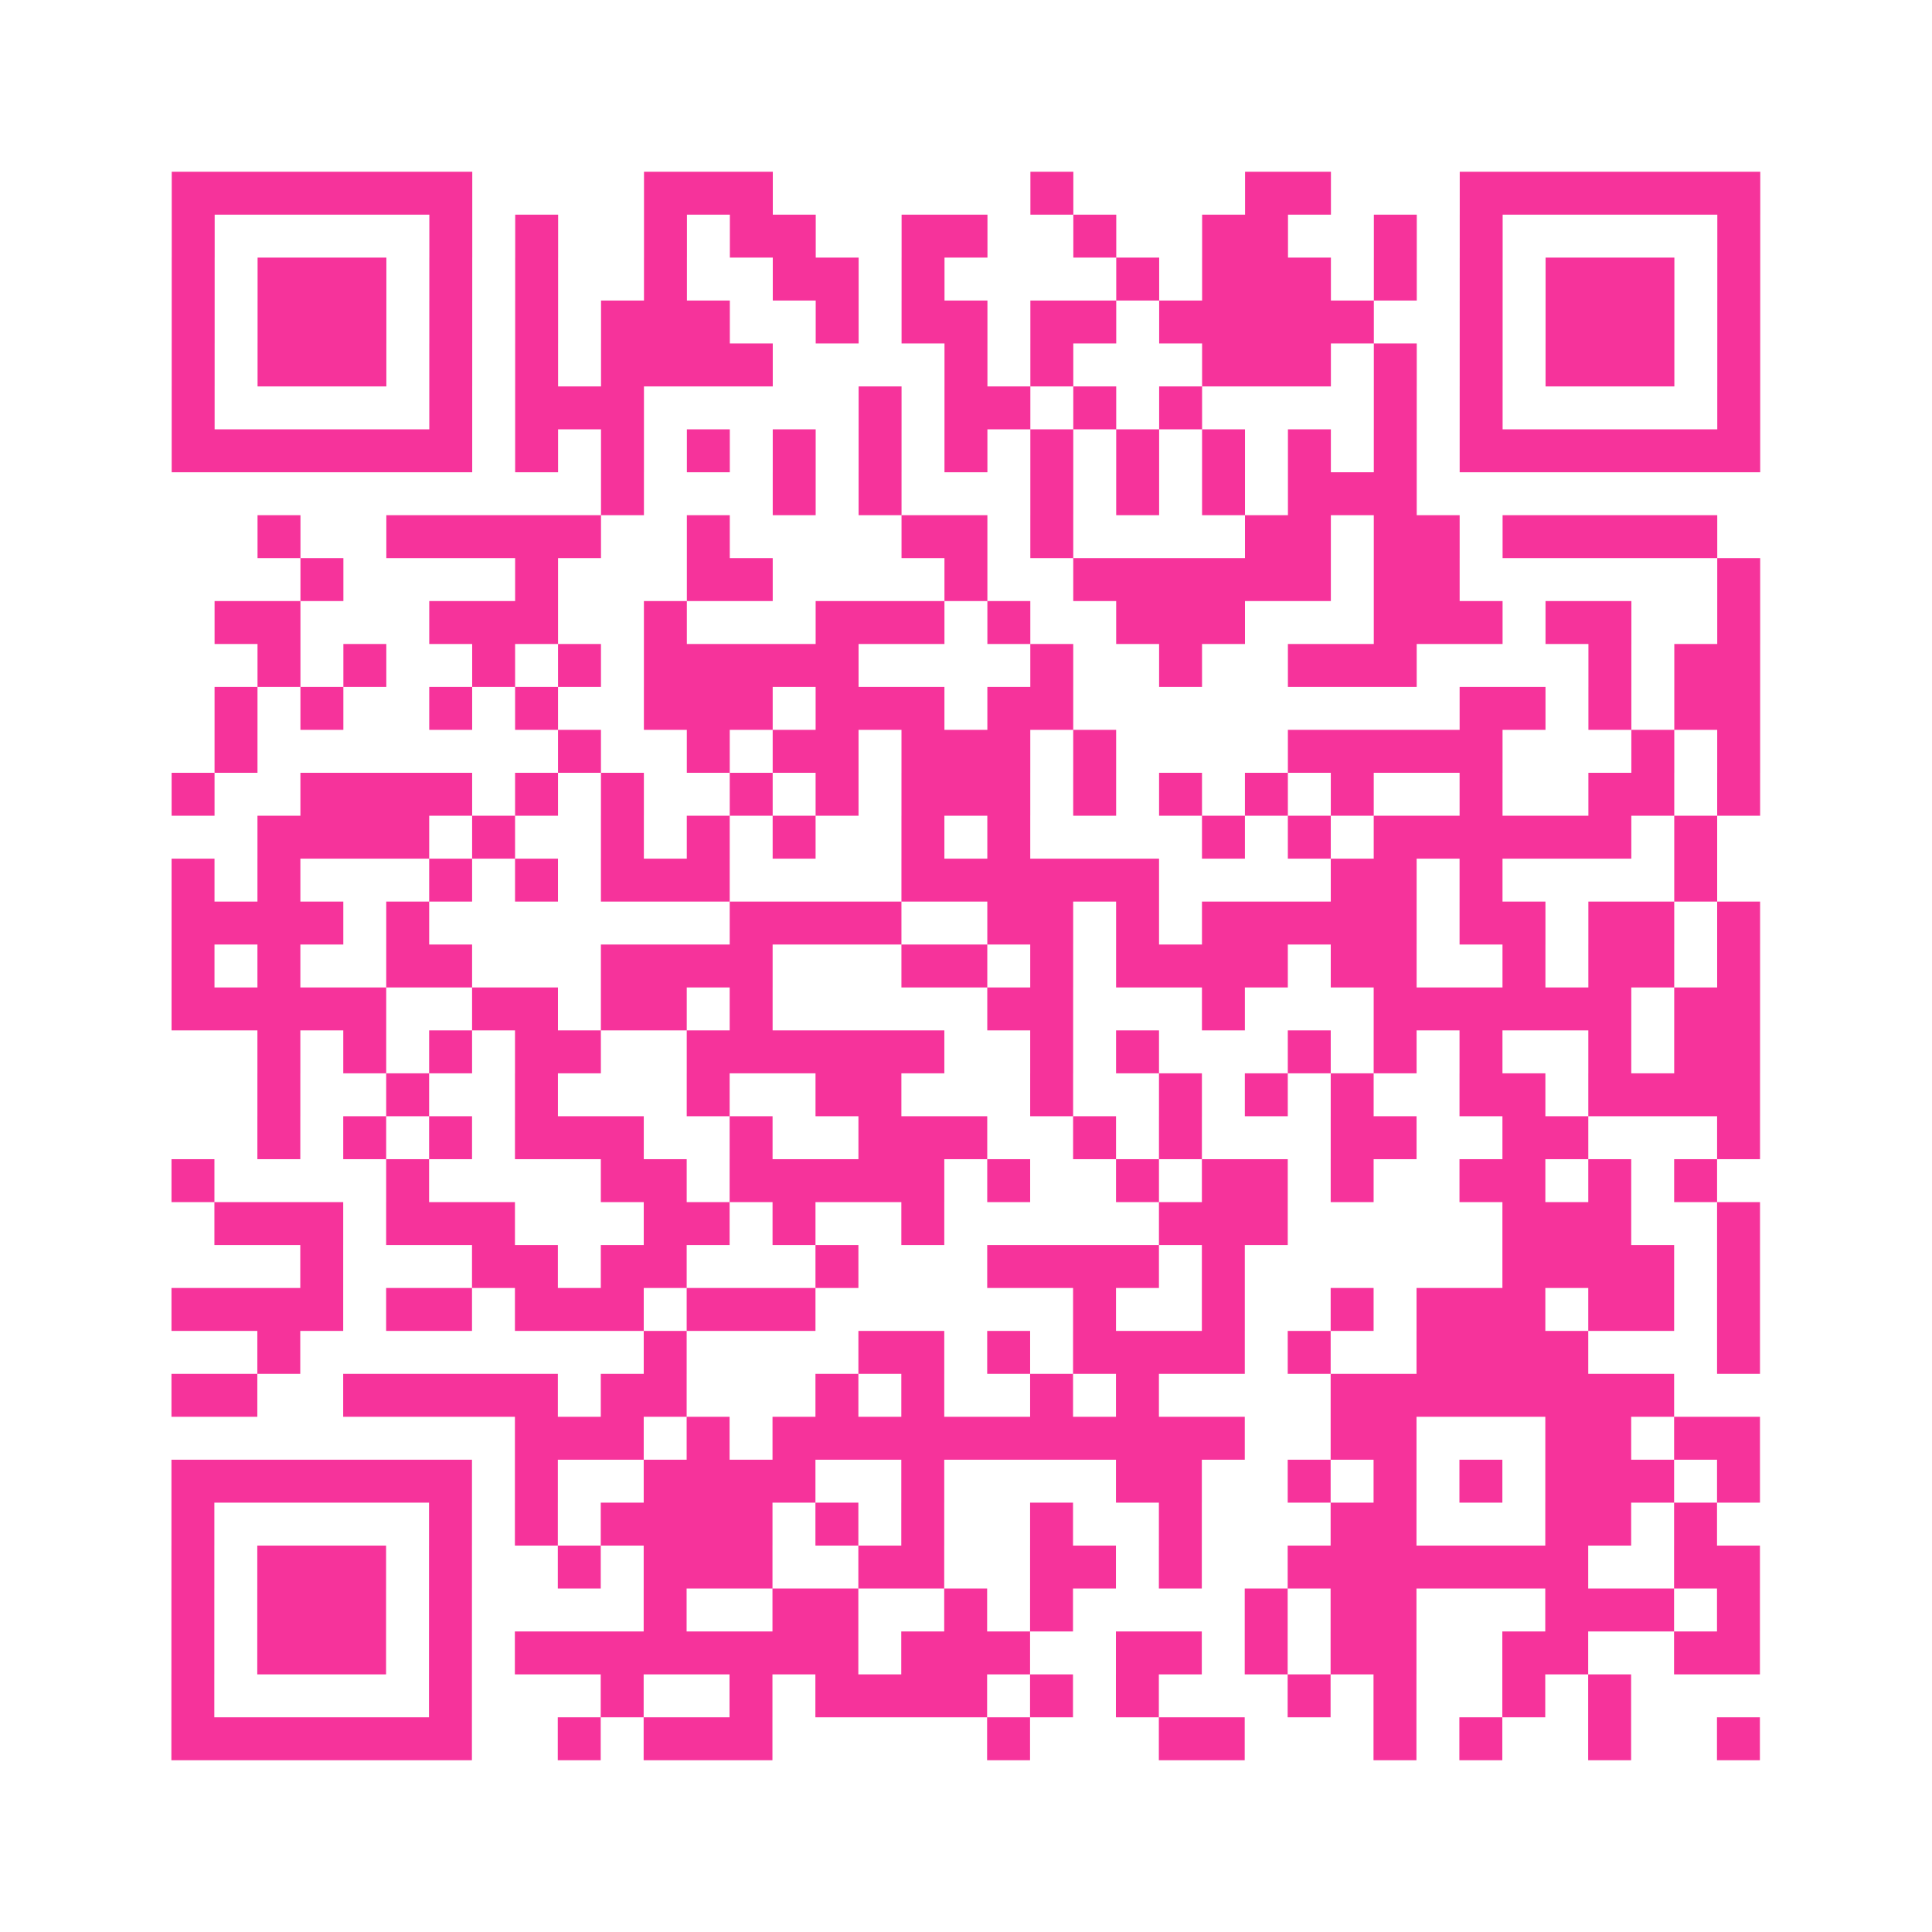 <?xml version="1.0" encoding="UTF-8"?>
<svg xmlns="http://www.w3.org/2000/svg" viewBox="0 0 45 45" class="pyqrcode"><path fill="transparent" d="M0 0h45v45h-45z"/><path stroke="#f6339b" class="pyqrline" d="M4 4.5h7m4 0h3m6 0h1m4 0h2m3 0h7m-37 1h1m5 0h1m1 0h1m2 0h1m1 0h2m2 0h2m2 0h1m2 0h2m2 0h1m1 0h1m5 0h1m-37 1h1m1 0h3m1 0h1m1 0h1m2 0h1m2 0h2m1 0h1m4 0h1m1 0h3m1 0h1m1 0h1m1 0h3m1 0h1m-37 1h1m1 0h3m1 0h1m1 0h1m1 0h3m2 0h1m1 0h2m1 0h2m1 0h5m2 0h1m1 0h3m1 0h1m-37 1h1m1 0h3m1 0h1m1 0h1m1 0h4m4 0h1m1 0h1m3 0h3m1 0h1m1 0h1m1 0h3m1 0h1m-37 1h1m5 0h1m1 0h3m5 0h1m1 0h2m1 0h1m1 0h1m4 0h1m1 0h1m5 0h1m-37 1h7m1 0h1m1 0h1m1 0h1m1 0h1m1 0h1m1 0h1m1 0h1m1 0h1m1 0h1m1 0h1m1 0h1m1 0h7m-27 1h1m3 0h1m1 0h1m3 0h1m1 0h1m1 0h1m1 0h3m-27 1h1m2 0h5m2 0h1m4 0h2m1 0h1m4 0h2m1 0h2m1 0h5m-33 1h1m4 0h1m3 0h2m4 0h1m2 0h6m1 0h2m6 0h1m-36 1h2m3 0h3m2 0h1m3 0h3m1 0h1m2 0h3m3 0h3m1 0h2m2 0h1m-35 1h1m1 0h1m2 0h1m1 0h1m1 0h5m4 0h1m2 0h1m2 0h3m4 0h1m1 0h2m-36 1h1m1 0h1m2 0h1m1 0h1m2 0h3m1 0h3m1 0h2m9 0h2m1 0h1m1 0h2m-36 1h1m7 0h1m2 0h1m1 0h2m1 0h3m1 0h1m4 0h5m3 0h1m1 0h1m-37 1h1m2 0h4m1 0h1m1 0h1m2 0h1m1 0h1m1 0h3m1 0h1m1 0h1m1 0h1m1 0h1m2 0h1m2 0h2m1 0h1m-35 1h4m1 0h1m2 0h1m1 0h1m1 0h1m2 0h1m1 0h1m4 0h1m1 0h1m1 0h6m1 0h1m-36 1h1m1 0h1m3 0h1m1 0h1m1 0h3m4 0h6m4 0h2m1 0h1m4 0h1m-36 1h4m1 0h1m7 0h4m2 0h2m1 0h1m1 0h5m1 0h2m1 0h2m1 0h1m-37 1h1m1 0h1m2 0h2m3 0h4m3 0h2m1 0h1m1 0h4m1 0h2m2 0h1m1 0h2m1 0h1m-37 1h5m2 0h2m1 0h2m1 0h1m5 0h2m3 0h1m3 0h6m1 0h2m-35 1h1m1 0h1m1 0h1m1 0h2m2 0h6m2 0h1m1 0h1m3 0h1m1 0h1m1 0h1m2 0h1m1 0h2m-35 1h1m2 0h1m2 0h1m3 0h1m2 0h2m3 0h1m2 0h1m1 0h1m1 0h1m2 0h2m1 0h4m-35 1h1m1 0h1m1 0h1m1 0h3m2 0h1m2 0h3m2 0h1m1 0h1m3 0h2m2 0h2m3 0h1m-37 1h1m4 0h1m4 0h2m1 0h5m1 0h1m2 0h1m1 0h2m1 0h1m2 0h2m1 0h1m1 0h1m-35 1h3m1 0h3m3 0h2m1 0h1m2 0h1m5 0h3m5 0h3m2 0h1m-34 1h1m3 0h2m1 0h2m3 0h1m3 0h4m1 0h1m6 0h4m1 0h1m-37 1h4m1 0h2m1 0h3m1 0h3m6 0h1m2 0h1m2 0h1m1 0h3m1 0h2m1 0h1m-35 1h1m8 0h1m4 0h2m1 0h1m1 0h4m1 0h1m2 0h4m3 0h1m-37 1h2m2 0h5m1 0h2m3 0h1m1 0h1m2 0h1m1 0h1m4 0h8m-27 1h3m1 0h1m1 0h11m2 0h2m3 0h2m1 0h2m-37 1h7m1 0h1m2 0h4m2 0h1m4 0h2m2 0h1m1 0h1m1 0h1m1 0h3m1 0h1m-37 1h1m5 0h1m1 0h1m1 0h4m1 0h1m1 0h1m2 0h1m2 0h1m3 0h2m3 0h2m1 0h1m-36 1h1m1 0h3m1 0h1m2 0h1m1 0h3m2 0h2m2 0h2m1 0h1m2 0h7m2 0h2m-37 1h1m1 0h3m1 0h1m4 0h1m2 0h2m2 0h1m1 0h1m4 0h1m1 0h2m3 0h3m1 0h1m-37 1h1m1 0h3m1 0h1m1 0h8m1 0h3m2 0h2m1 0h1m1 0h2m2 0h2m2 0h2m-37 1h1m5 0h1m3 0h1m2 0h1m1 0h4m1 0h1m1 0h1m3 0h1m1 0h1m2 0h1m1 0h1m-34 1h7m2 0h1m1 0h3m5 0h1m3 0h2m3 0h1m1 0h1m2 0h1m2 0h1"/></svg>
